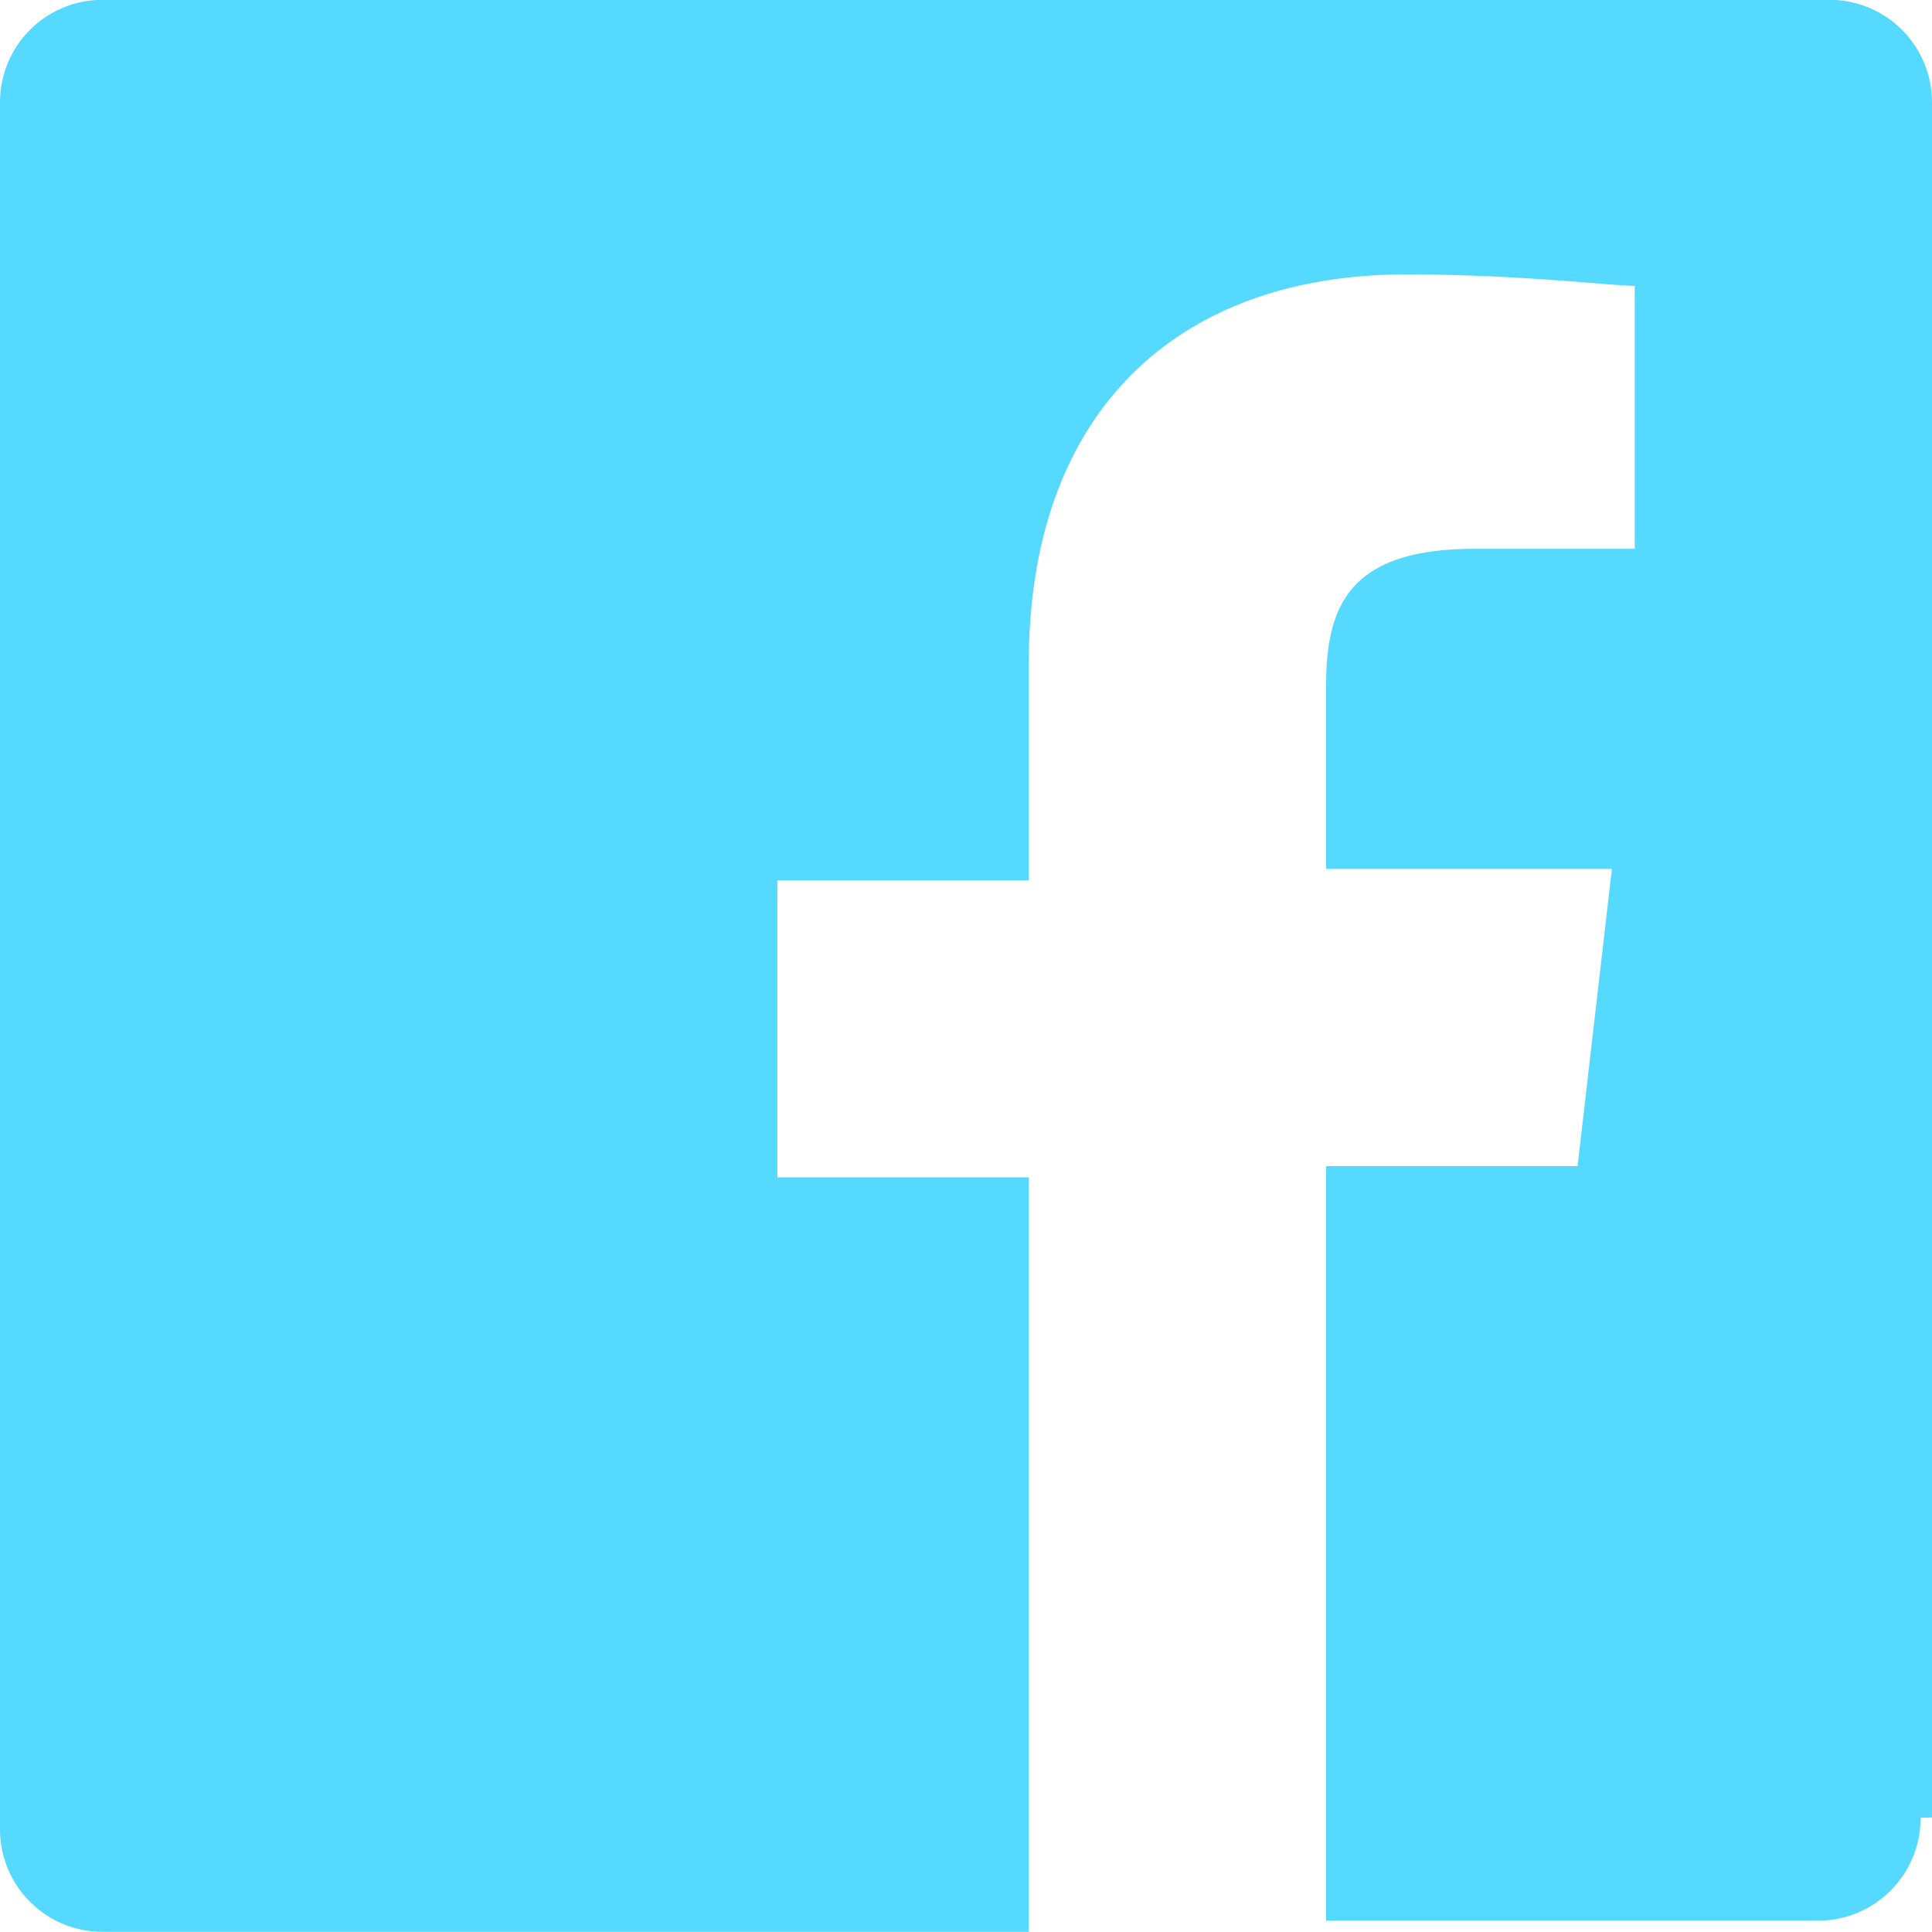 <svg xmlns="http://www.w3.org/2000/svg" viewBox="0 0 32.658 32.658">
  <defs>
    <style>
      .cls-1 {
        fill: #56d9fe;
      }
    </style>
  </defs>
  <g id="Facebook_1_" transform="translate(-675.044 -632.146)">
    <path id="Facebook_1_2" data-name="Facebook_1_" class="cls-1" d="M-1108.335-12.074a1.732,1.732,0,0,1-1.739,1.739h-8.31V-23.089h4.251l.58-5.024h-4.831v-3.092c0-1.353.387-2.319,2.512-2.319h2.705v-4.445c-.386,0-1.932-.193-3.865-.193-3.865,0-6.377,2.319-6.377,6.57v3.672h-4.251V-22.9h4.251v12.754h-15.652a1.732,1.732,0,0,1-1.739-1.739v-29.18a1.732,1.732,0,0,1,1.739-1.739h29.179a1.732,1.732,0,0,1,1.74,1.739v28.986" transform="translate(1815.844 674.947)"/>
  </g>
</svg>
